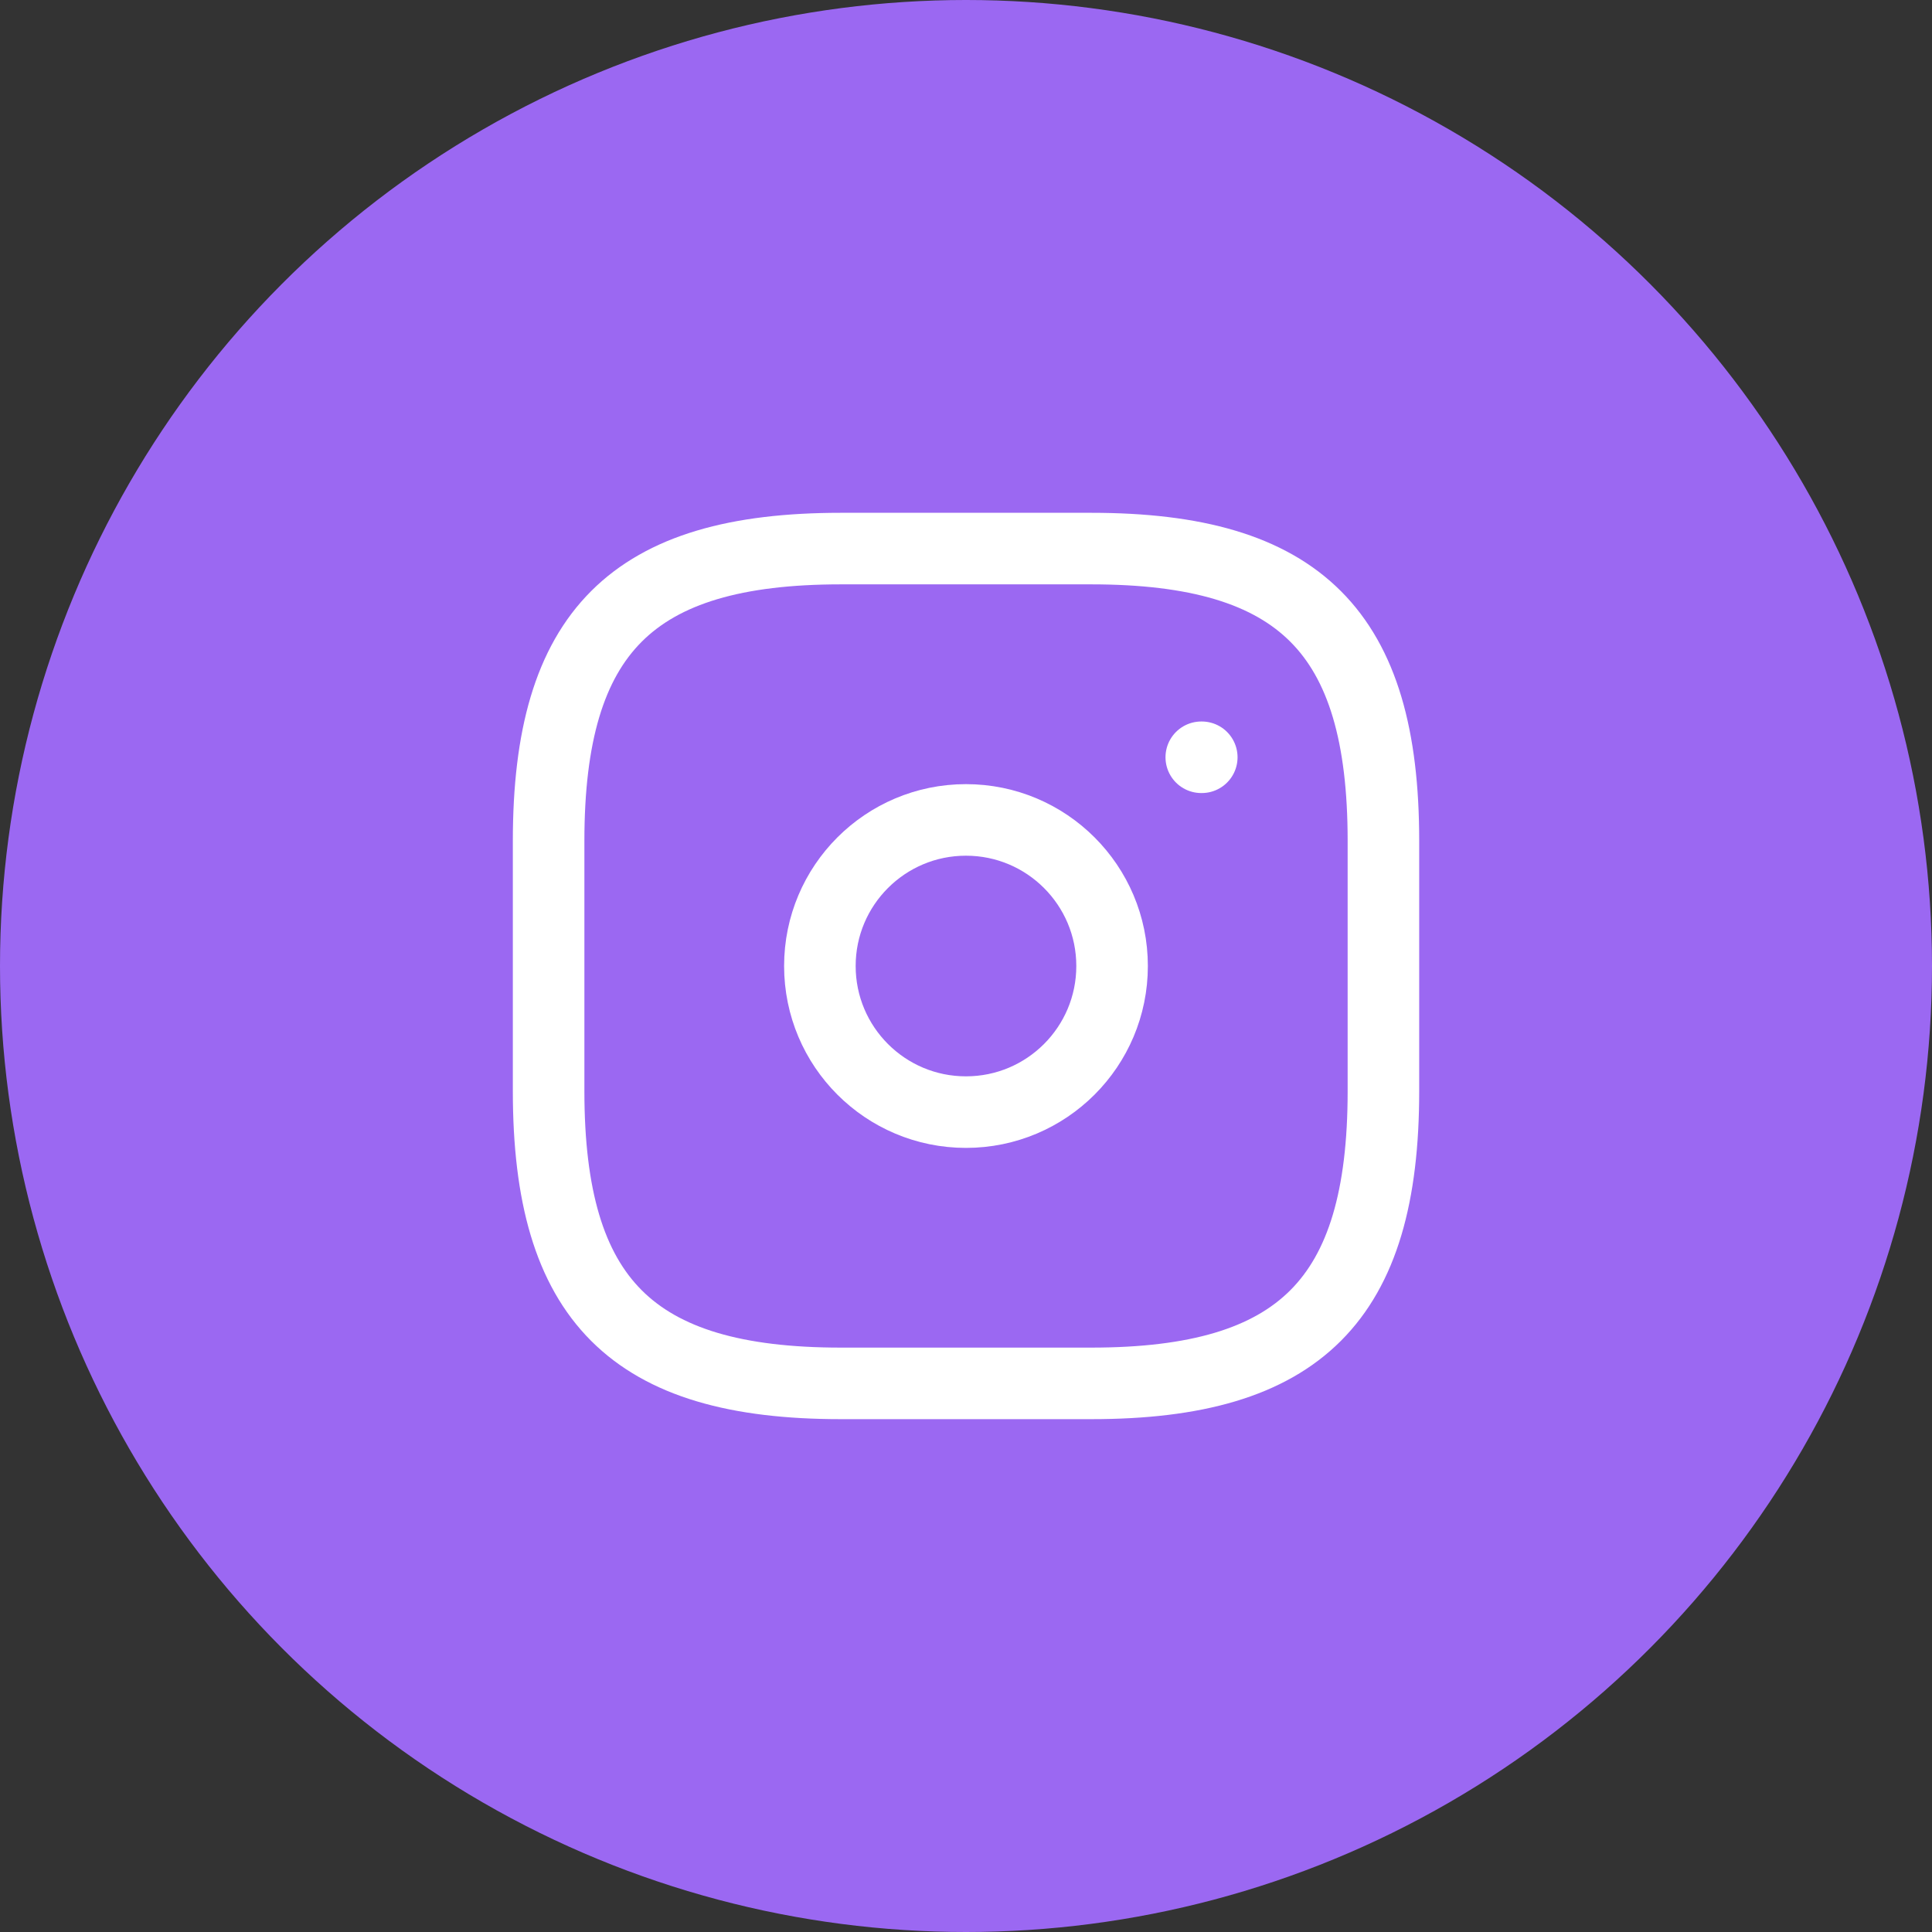 <svg width="54" height="54" viewBox="0 0 54 54" fill="none" xmlns="http://www.w3.org/2000/svg">
<rect x="0" y="0" width="54" height="54" fill="#333333" stroke="none"/>
<circle cx="27" cy="27" r="27" fill="#9B68F2"/>
<path d="M23.501 38.666H30.501C36.334 38.666 38.667 36.333 38.667 30.5V23.5C38.667 17.666 36.334 15.333 30.501 15.333H23.501C17.667 15.333 15.334 17.666 15.334 23.5V30.5C15.334 36.333 17.667 38.666 23.501 38.666Z" stroke="white" stroke-width="2" stroke-linecap="round" stroke-linejoin="round"/>
<path d="M26.999 31.084C29.255 31.084 31.083 29.256 31.083 27C31.083 24.745 29.255 22.917 26.999 22.917C24.744 22.917 22.916 24.745 22.916 27C22.916 29.256 24.744 31.084 26.999 31.084Z" stroke="white" stroke-width="2" stroke-linecap="round" stroke-linejoin="round"/>
<path d="M33.576 21.166H33.59" stroke="white" stroke-width="2" stroke-linecap="round" stroke-linejoin="round"/>
</svg>

